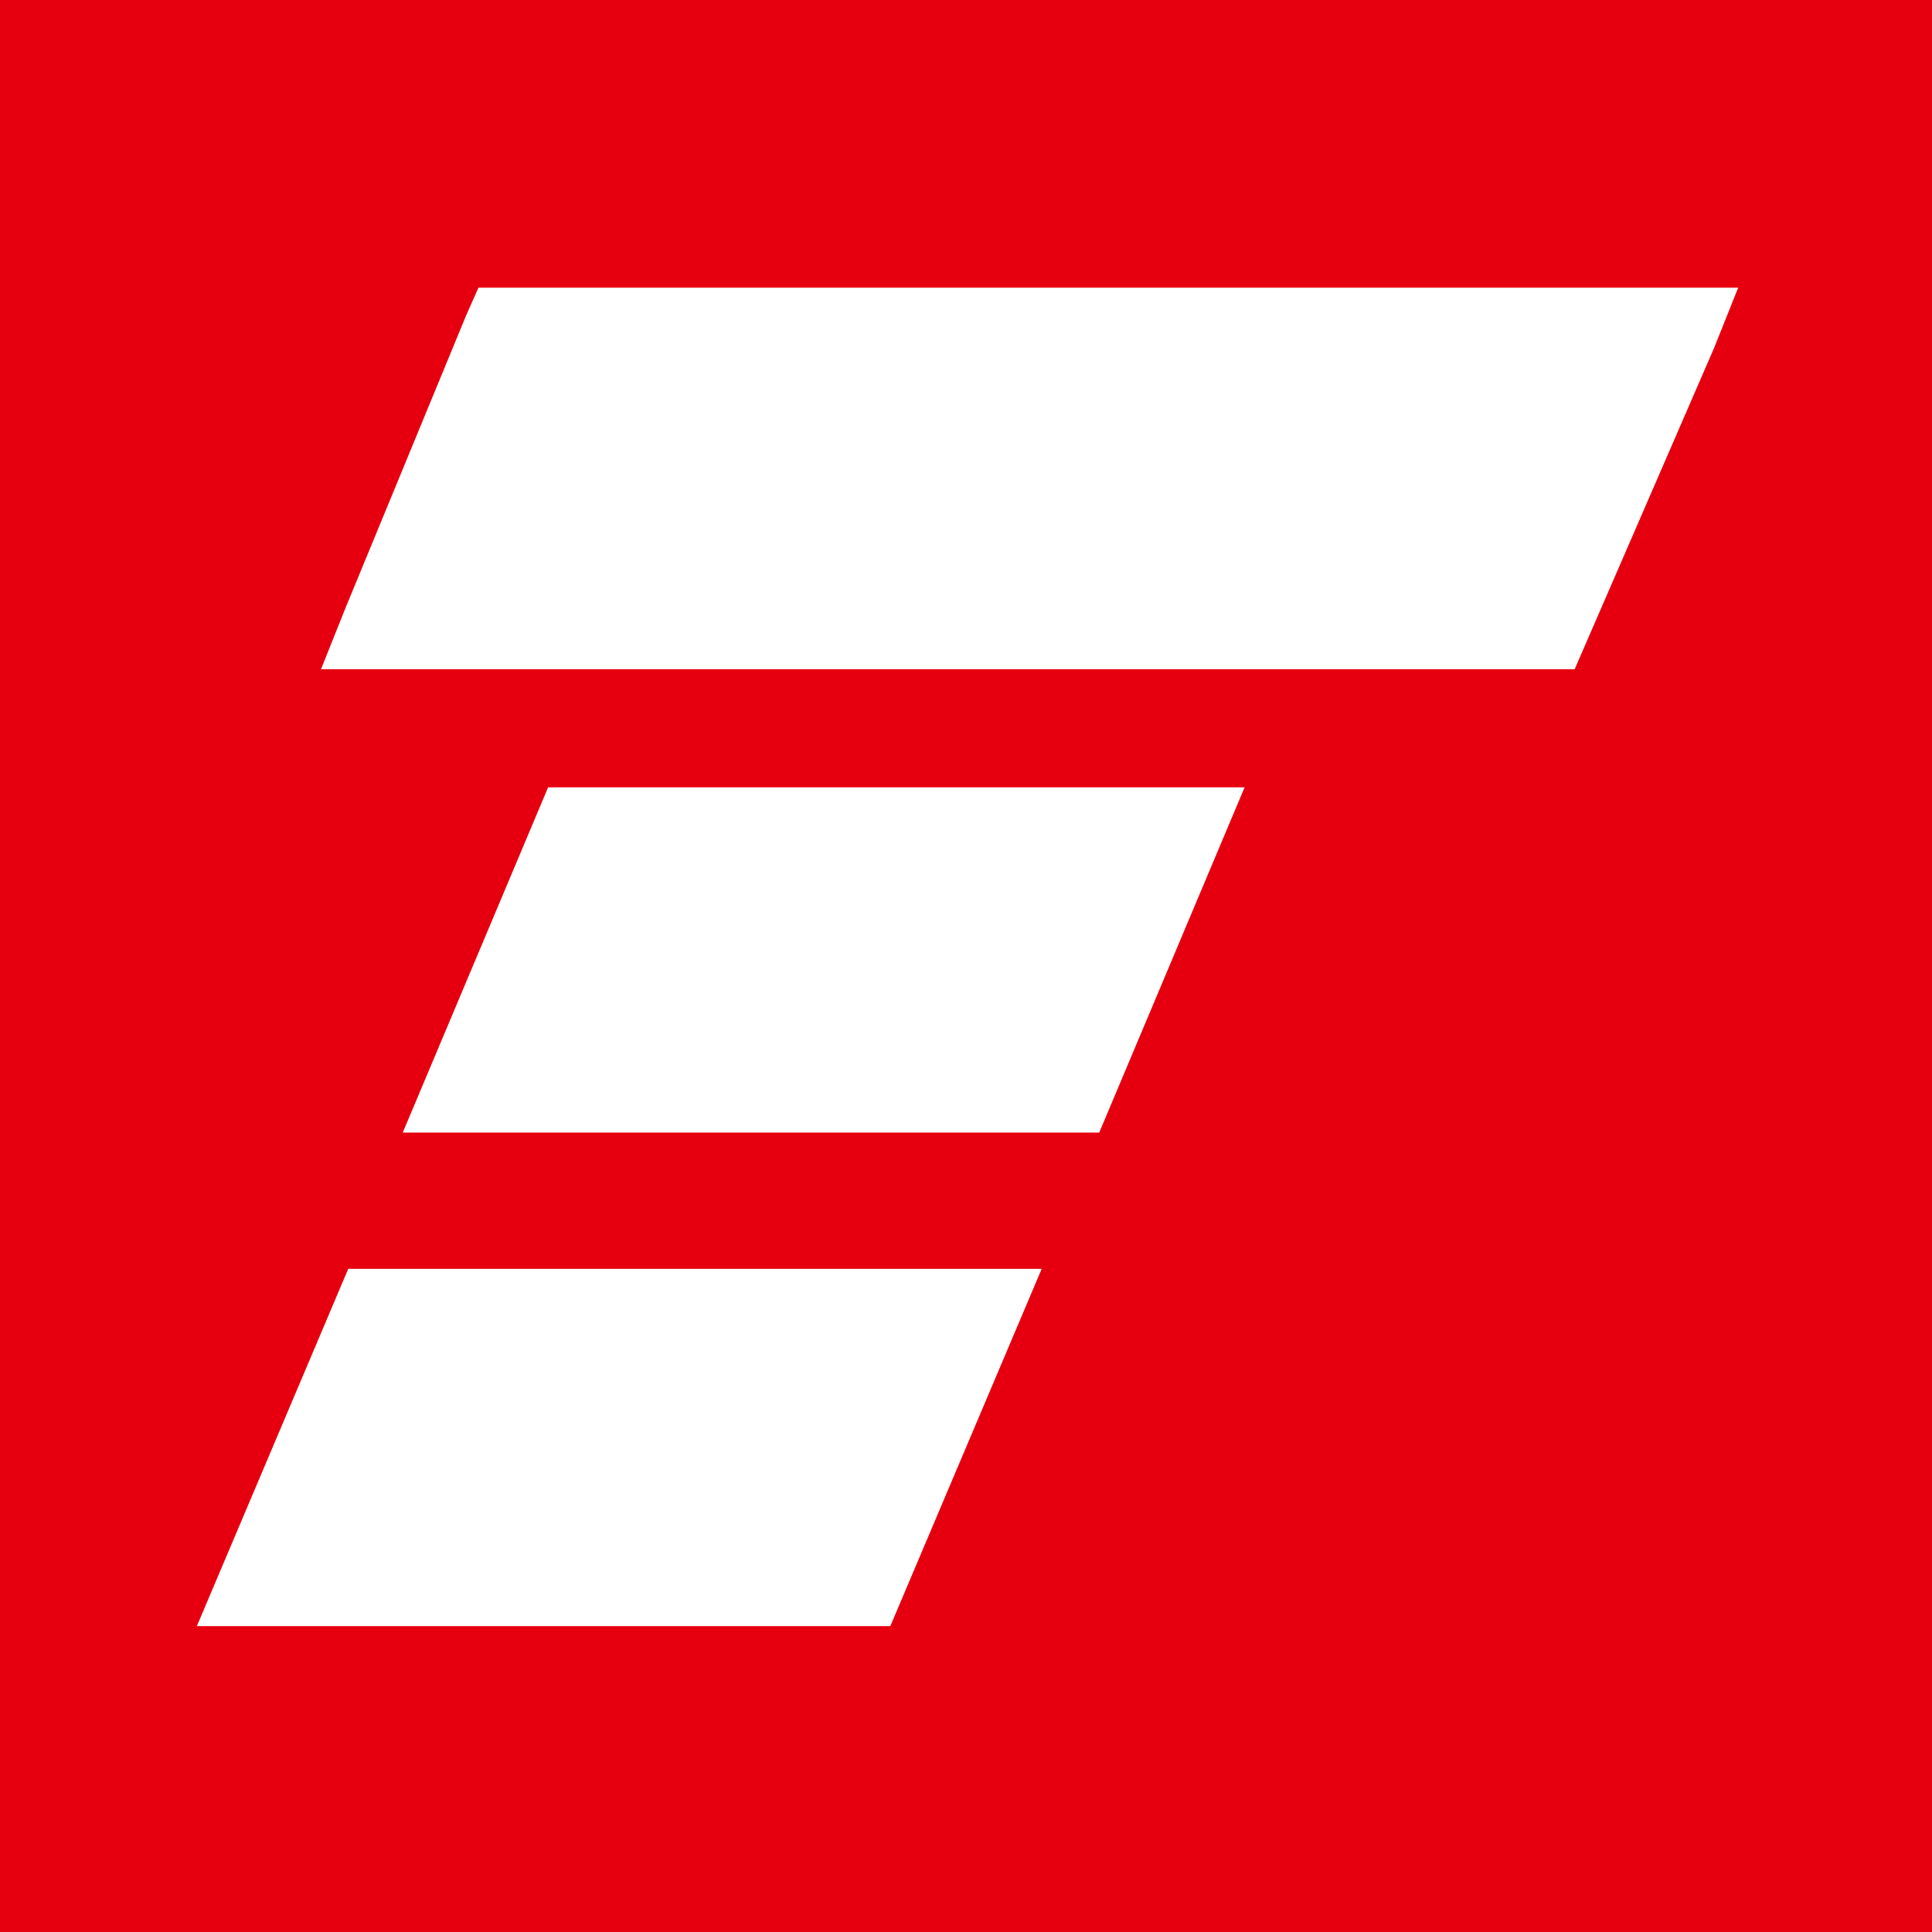 <?xml version="1.0" encoding="UTF-8"?>
<!-- Generator: Adobe Illustrator 26.0.0, SVG Export Plug-In . SVG Version: 6.00 Build 0)  -->
<svg xmlns="http://www.w3.org/2000/svg" xmlns:xlink="http://www.w3.org/1999/xlink" version="1.1" id="tubag" x="0px" y="0px" viewBox="0 0 63.8 63.8" style="enable-background:new 0 0 63.8 63.8;" xml:space="preserve">
<rect x="0" y="0" width="63.8" height="63.8" fill="#333333" stroke="none"/>
<style type="text/css">
	.st0{fill:#E6000F;}
	.st1{fill:#FFFFFF;}
</style>
<g>
	<path d="M-100.6,27.4v-4.8h-4.6v-5.8h-5.7v6.5v3.1v14.1c0,1.4,0.3,2.4,1,3c1,1,3.8,1.5,6.5,1.4l2.7-0.1v-4.3c-0.2,0-0.4,0-0.6,0   s-0.4,0-0.6,0c-2.5,0-3.4-0.5-3.4-2V27.4H-100.6"></path>
	<path d="M-16.1,22.7v3.2c-0.9-1.5-2-2.6-3.4-3.2c-0.8-0.3-1.8-0.5-2.9-0.5c-3,0-5.3,1.1-6.9,3.3s-2.4,5-2.4,8.2   c0,3.4,0.8,6.1,2.5,8c1.7,2,3.9,3,6.7,3c1.8,0,3.3-0.4,4.4-1.3c0.6-0.5,1.2-1.2,1.8-2.1v1.4c0,2.1-0.2,3.6-0.7,4.5   c-0.7,1.4-2.1,2.1-4.1,2.1c-1.5,0-2.5-0.3-3.1-0.8c-0.4-0.3-0.6-0.8-0.8-1.4h-6.2c0.2,2.2,1.2,3.8,2.9,4.9c1.8,1.1,4.1,1.6,6.9,1.6   c4.6,0,7.8-1.2,9.4-3.7c1-1.4,1.4-3.6,1.4-6.4V22.7H-16.1z M-17.6,38.4c-0.9,1-2,1.5-3.4,1.5c-2,0-3.4-0.9-4.2-2.8   c-0.4-1-0.6-2.1-0.6-3.4c0-1.5,0.2-2.7,0.6-3.7c0.8-1.9,2.1-2.8,4.1-2.8c1.5,0,2.6,0.5,3.5,1.6s1.3,2.7,1.3,4.7   C-16.2,35.8-16.6,37.4-17.6,38.4z"></path>
	<path d="M-34.1,43.1c-0.2-0.3-0.3-0.8-0.3-1.5c0-1,0-1.8,0-2.5V29c0-2.6-0.9-4.4-2.8-5.4s-4-1.4-6.4-1.4c-3.7,0-6.3,1-7.8,2.9   c-1,1.2-1.5,2.8-1.6,4.7h5.5c0.1-0.8,0.4-1.5,0.8-2c0.6-0.7,1.5-1,2.9-1c1.2,0,2.2,0.2,2.8,0.5c0.6,0.3,0.9,1,0.9,1.9   c0,0.7-0.4,1.3-1.2,1.6c-0.5,0.2-1.2,0.4-2.3,0.5l-2,0.2c-2.2,0.3-3.9,0.8-5.1,1.4c-2.1,1.2-3.1,3.2-3.1,5.9c0,2.1,0.7,3.7,2,4.8   s2.9,1.7,4.9,1.7c1.6,0,3-0.4,4.2-1.1c1-0.6,2-1.3,2.8-2.2c0,0.5,0.1,0.9,0.2,1.3c0.1,0.4,0.2,0.8,0.4,1.2h6.2v-0.8   C-33.7,43.6-34,43.4-34.1,43.1z M-40.2,36.1c0,1.9-0.6,3.2-1.6,4c-1.1,0.7-2.2,1.1-3.5,1.1c-0.8,0-1.5-0.2-2-0.7   c-0.6-0.4-0.8-1.1-0.8-2.1c0-1.1,0.5-1.9,1.4-2.4c0.5-0.3,1.4-0.6,2.6-0.8l1.3-0.2c0.7-0.1,1.2-0.3,1.5-0.4   c0.4-0.1,0.7-0.3,1.1-0.6V36.1z"></path>
	<path d="M-57.2,25.3c-1.6-2.1-3.9-3.1-6.8-3.1c-1.6,0-2.9,0.3-4,1c-0.9,0.5-1.7,1.3-2.4,2.3V14.8h-5.7v29.8h5.6v-2.8   c0.8,1.1,1.5,1.8,2.1,2.3c1.1,0.7,2.6,1.1,4.4,1.1c2.9,0,5.2-1.1,6.8-3.4c1.6-2.2,2.4-5.1,2.4-8.5C-54.8,30.1-55.6,27.4-57.2,25.3z    M-62,38.7c-0.8,1.2-2,1.8-3.5,1.8c-1.7,0-3-0.6-3.8-1.8s-1.3-2.8-1.3-4.7c0-1.6,0.2-2.9,0.6-3.9c0.8-1.9,2.2-2.8,4.3-2.8   c2.1,0,3.5,1,4.3,2.9c0.4,1,0.6,2.3,0.6,3.9C-60.8,35.9-61.2,37.5-62,38.7z"></path>
	<path d="M-98.8,22.2v13.7c0,2.5,0.3,4.4,0.9,5.7c1.1,2.3,3.3,3.5,6.5,3.5c1.1,0,2.1-0.1,2.9-0.4c0.8-0.3,1.7-0.8,2.6-1.6   c0.3-0.3,0.5-0.5,0.8-0.9c0.2-0.3,0.3-0.5,0.4-0.6v3h5.6V22.2h-5.7v12.4c0,1.4-0.2,2.5-0.6,3.4c-0.7,1.6-2.1,2.4-4,2.4   c-1.5,0-2.5-0.6-3.1-1.7c-0.3-0.6-0.4-1.6-0.4-2.8V22.2H-98.8"></path>
</g>
<rect x="0" y="0" class="st0" width="63.8" height="63.8"></rect>
<g>
	<polygon class="st1" points="12.8,22.1 52,22.1 56.6,11.5 57.4,9.5 15.8,9.5 15.4,10.4 11.4,20.1 10.6,22.1  "></polygon>
	<g>
		<polygon class="st1" points="36.3,37.4 41.1,26 18.1,26 13.3,37.4   "></polygon>
		<polygon class="st1" points="11.5,41.9 6.5,53.7 29.4,53.7 34.4,41.9   "></polygon>
	</g>
</g>
</svg>
